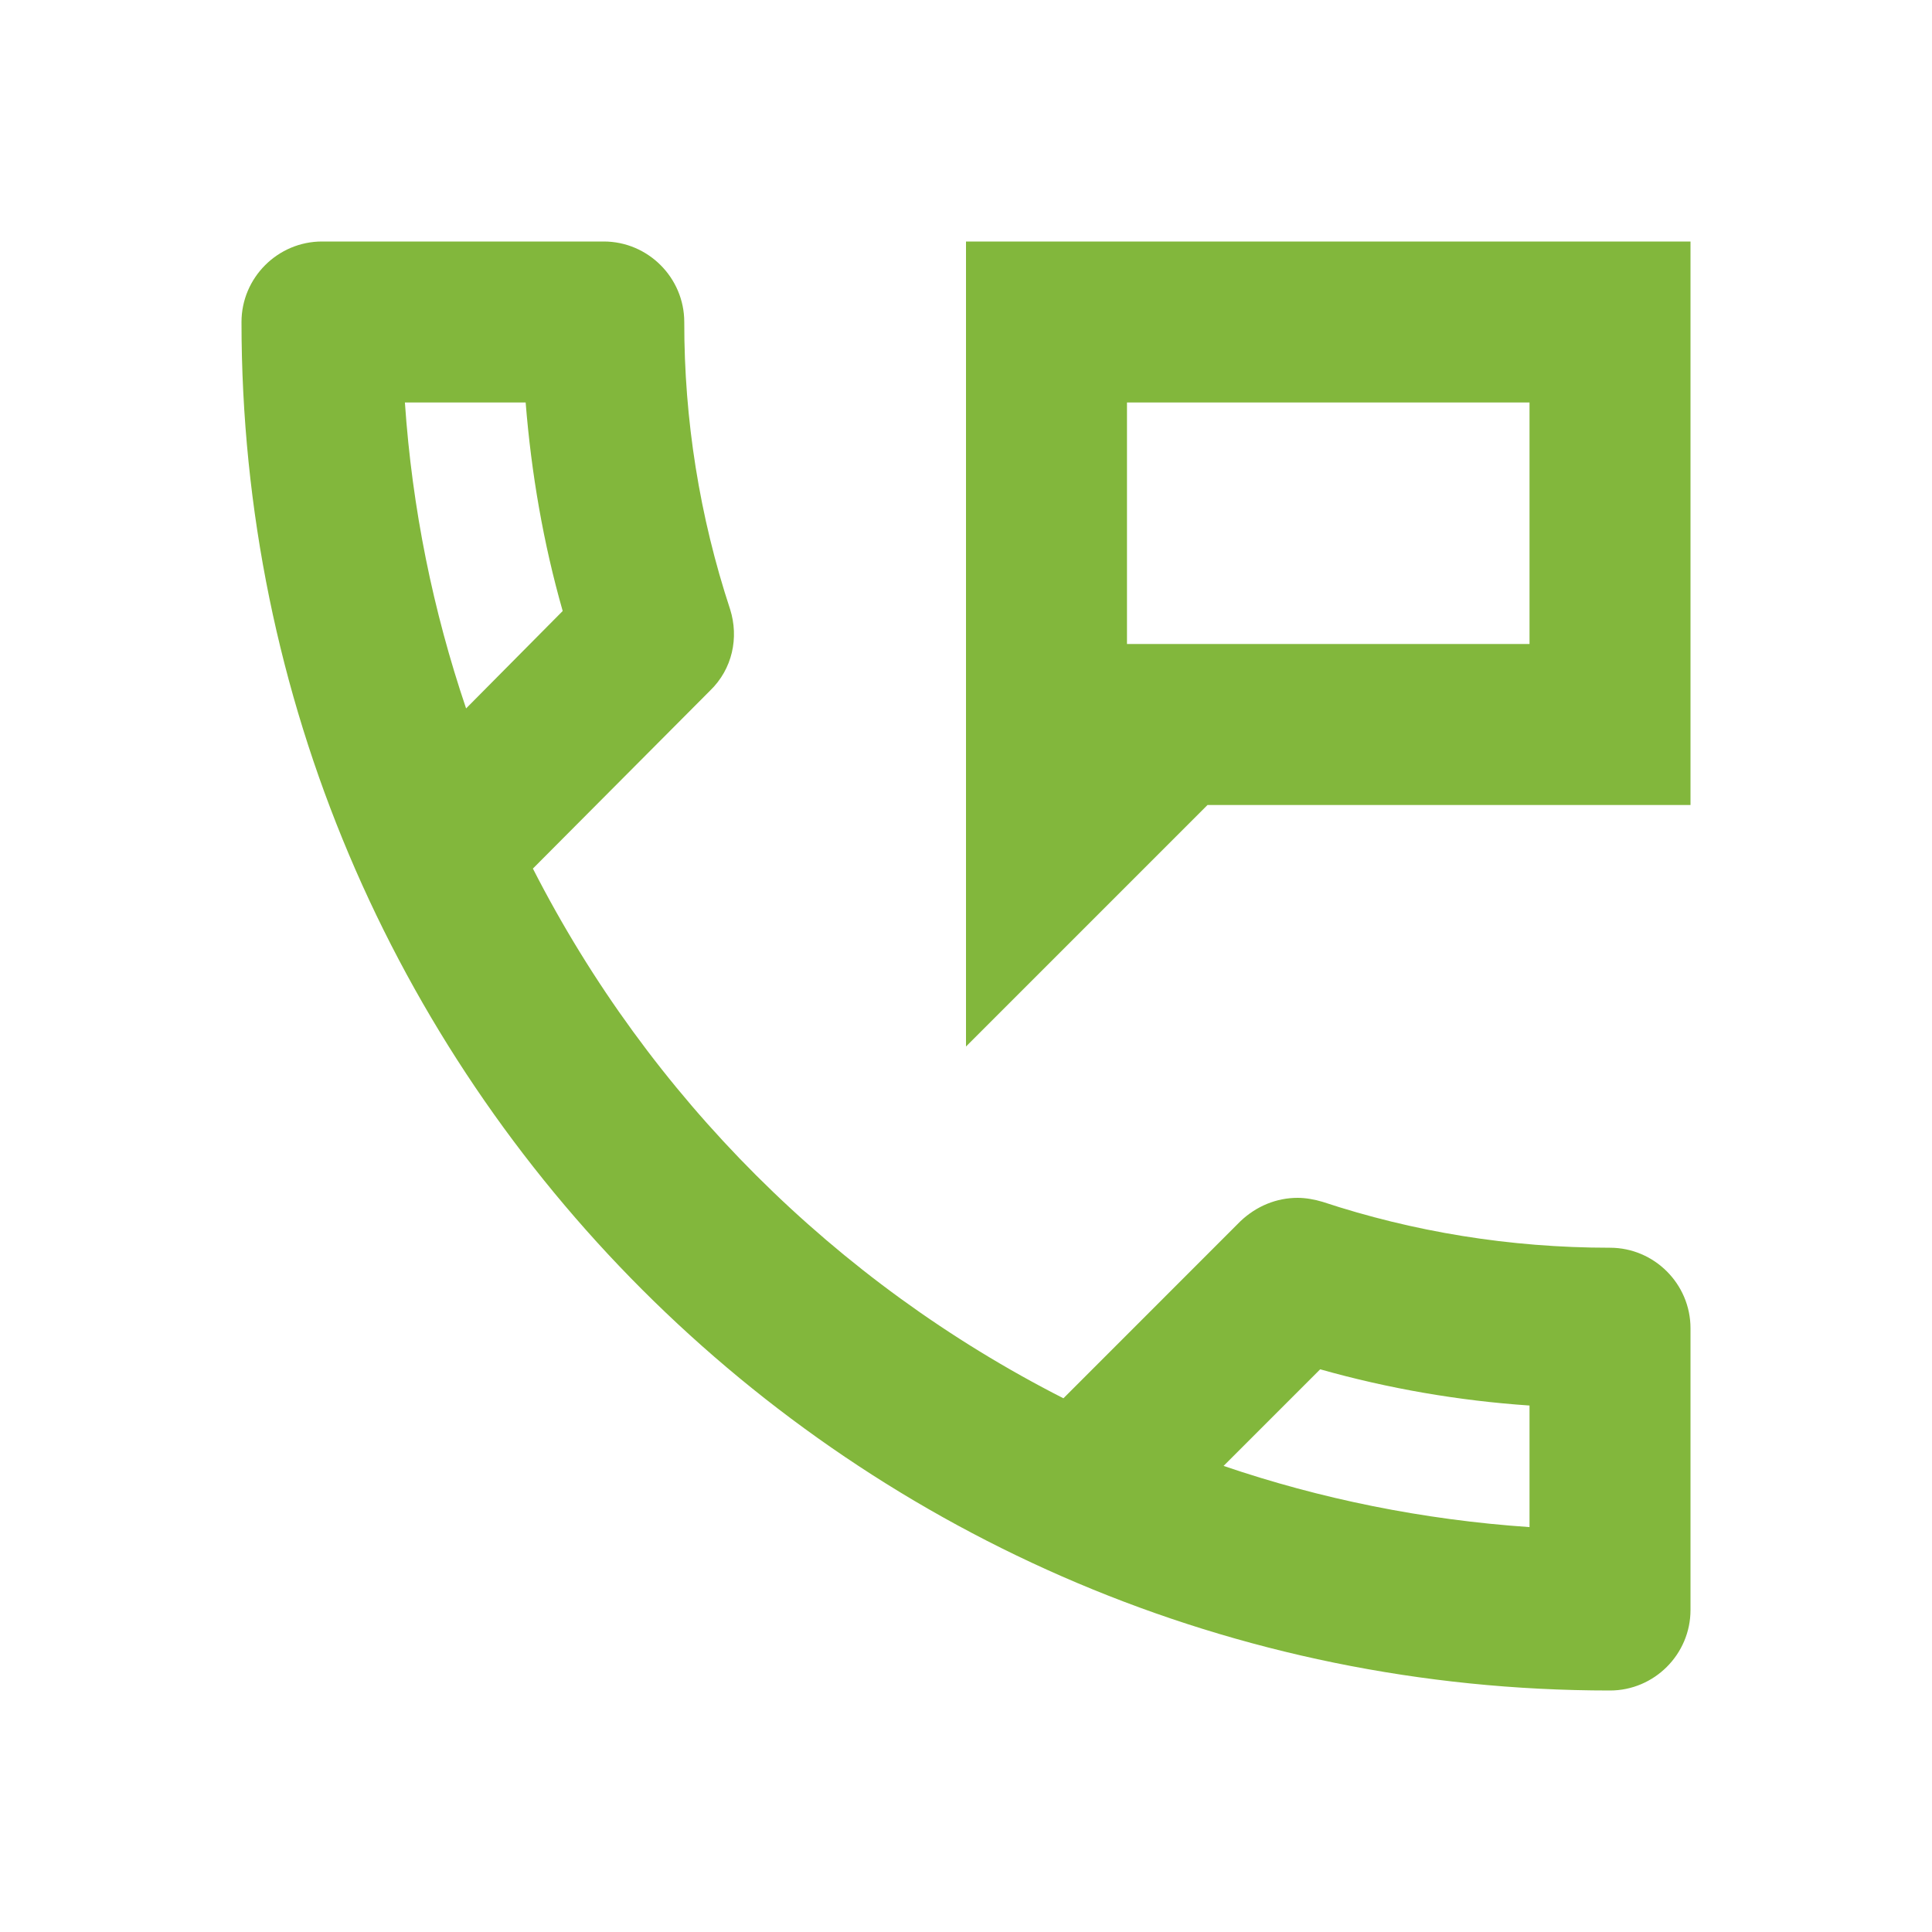 <svg width="40" height="40" viewBox="0 0 40 40" fill="none" xmlns="http://www.w3.org/2000/svg">
<path d="M33.333 25.833C31.25 25.833 29.25 25.5 27.383 24.883C27.217 24.833 27.033 24.8 26.867 24.8C26.433 24.8 26.017 24.967 25.683 25.283L22.017 28.95C17.29 26.545 13.445 22.706 11.033 17.983L14.7 14.3C15.167 13.85 15.3 13.2 15.117 12.617C14.484 10.697 14.164 8.688 14.167 6.667C14.167 5.75 13.417 5 12.5 5H6.667C5.75 5 5 5.75 5 6.667C5 22.317 17.683 35 33.333 35C34.25 35 35 34.25 35 33.333V27.5C35 26.583 34.25 25.833 33.333 25.833ZM8.383 8.333H10.883C11 9.8 11.25 11.25 11.65 12.65L9.65 14.667C8.967 12.65 8.533 10.533 8.383 8.333ZM31.667 31.617C29.467 31.467 27.333 31.033 25.333 30.35L27.333 28.35C28.75 28.75 30.2 29 31.667 29.1V31.617ZM20 5V21.667L25 16.667H35V5H20ZM31.667 13.333H23.333V8.333H31.667V13.333Z" fill="#82B73C"/>
</svg>
